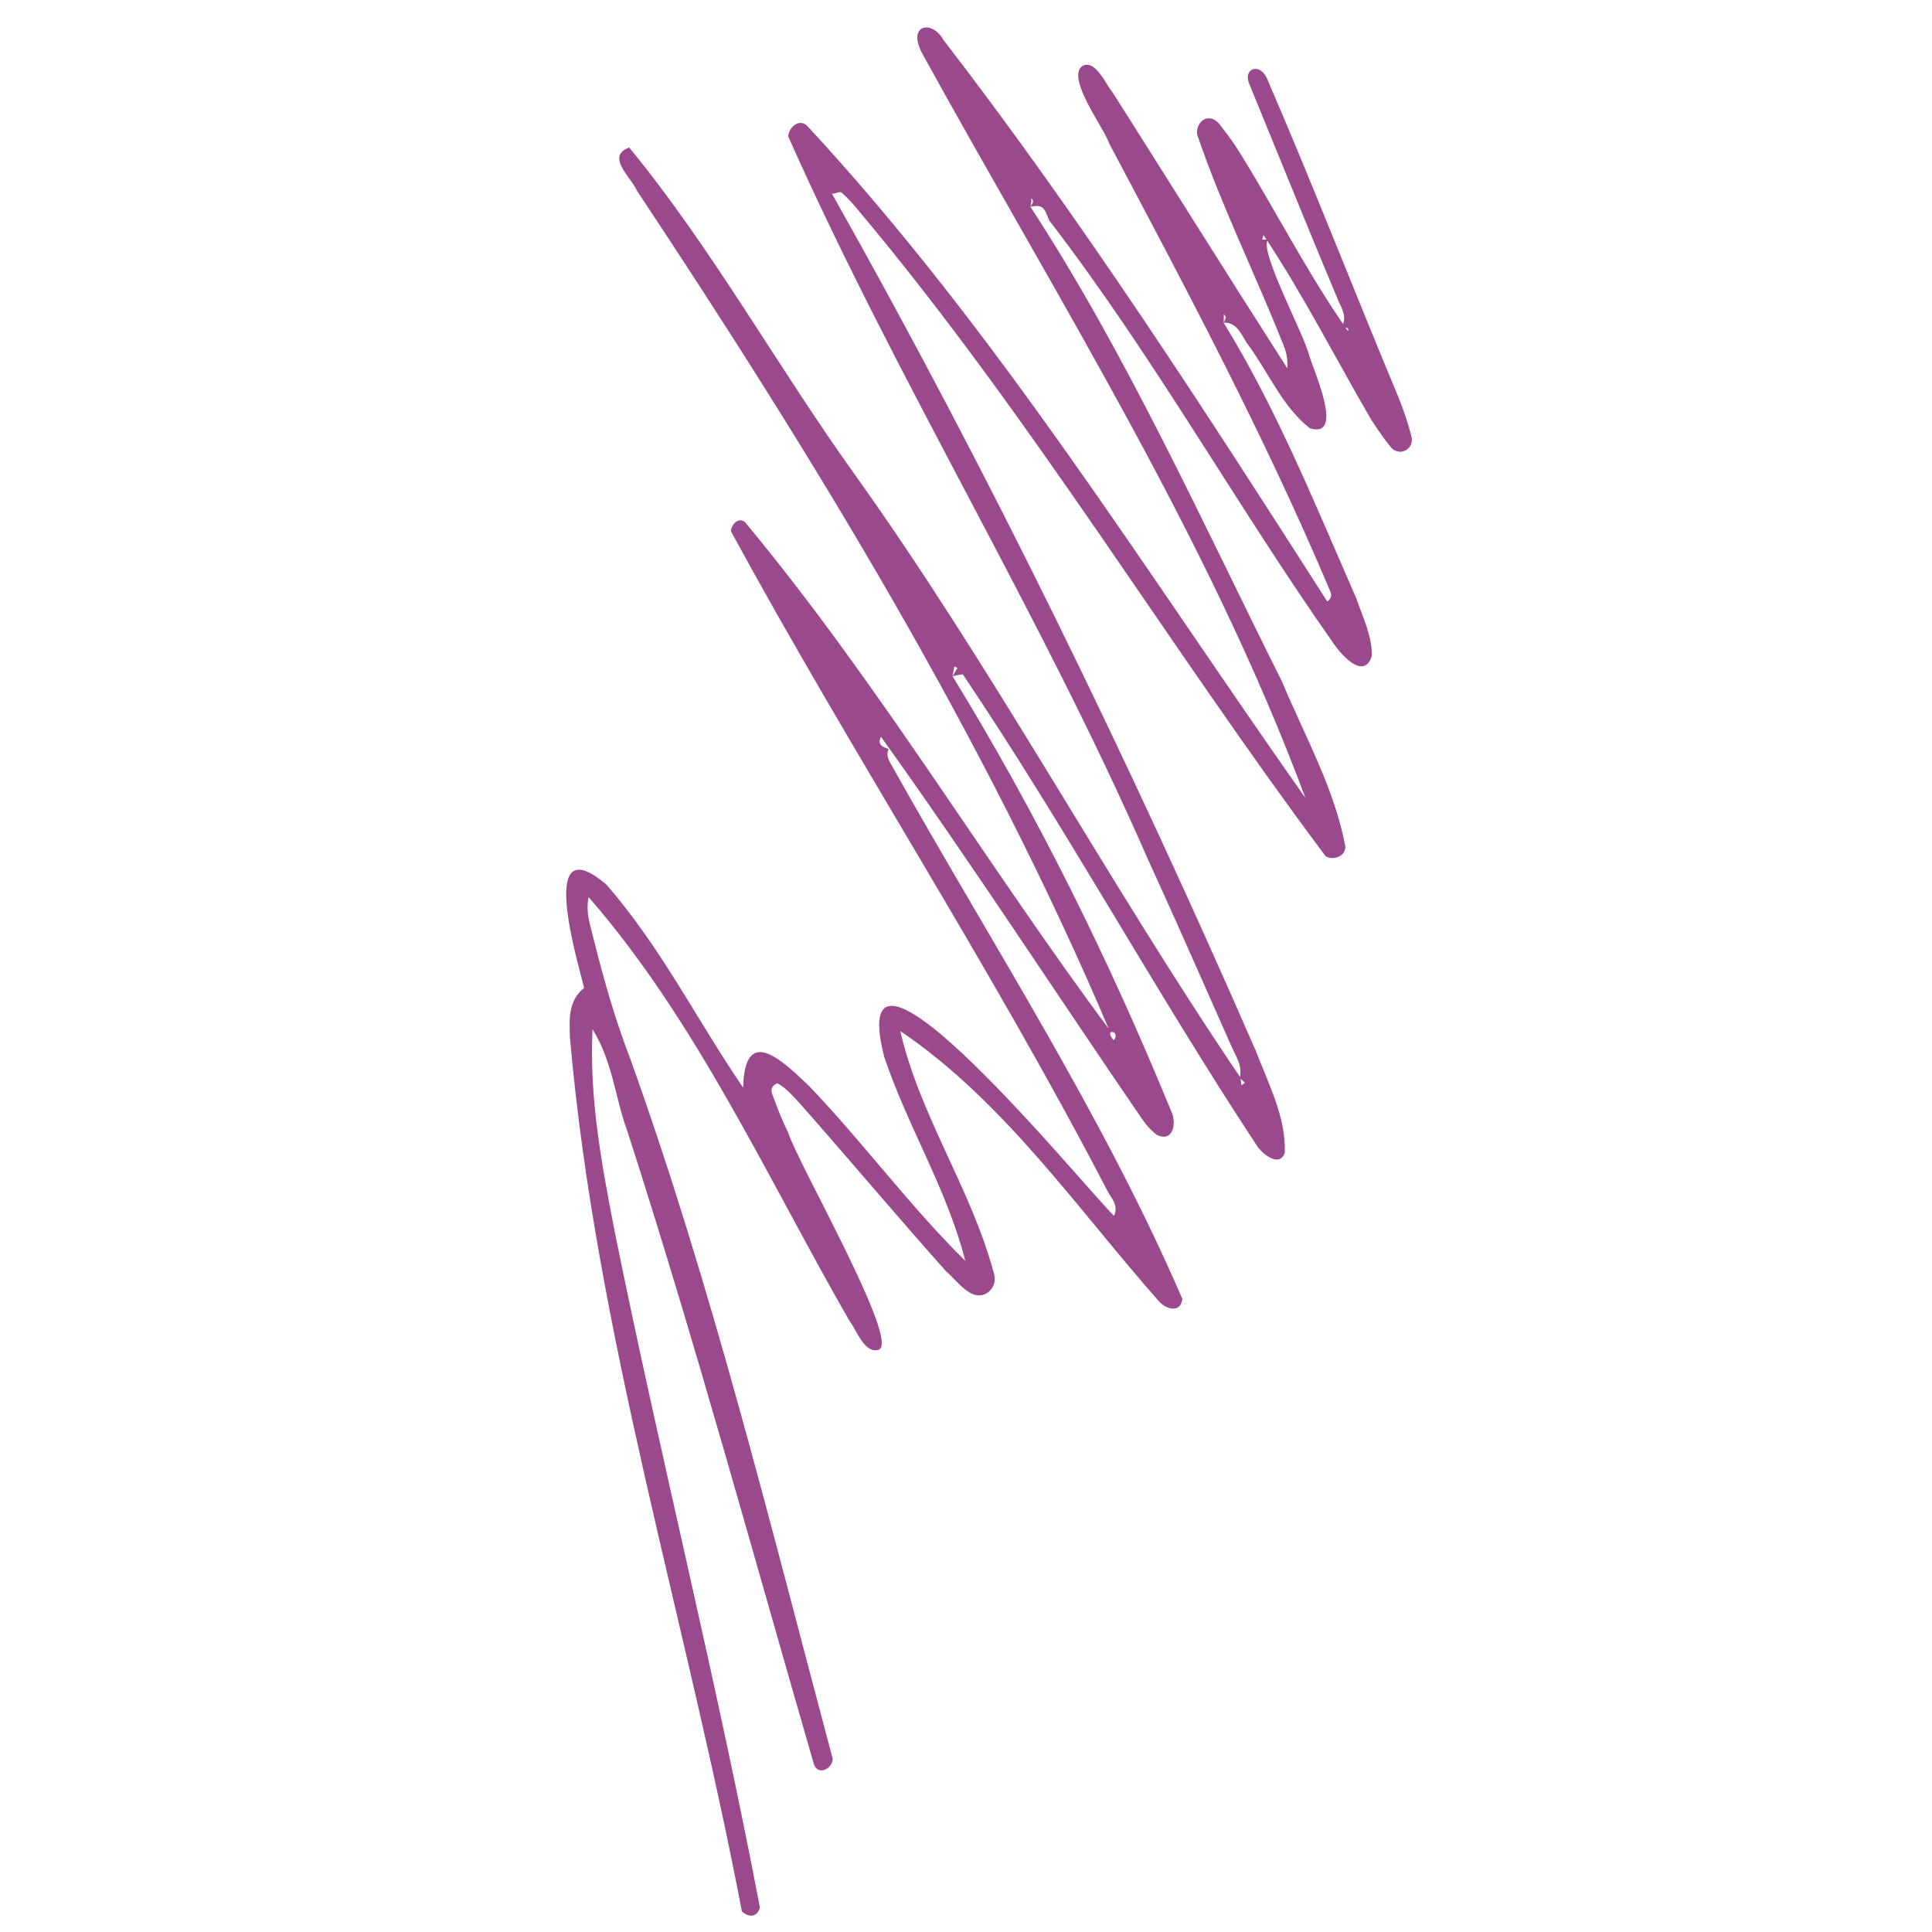 <svg xmlns="http://www.w3.org/2000/svg" xmlns:xlink="http://www.w3.org/1999/xlink" id="Vrstva_1" x="0px" y="0px" viewBox="0 0 300 300" style="enable-background:new 0 0 300 300;" xml:space="preserve"><style type="text/css">	.st0{fill:#99498C;}</style><path id="XMLID_1_" class="st0" d="M138,116.3c-0.5,1.1,0.1,1.9,0.6,2.8c15.3,27.3,32.6,53.9,45,82.6c-0.3,2.3-2.6,1.6-3.7,0.3 c-12.7-14.4-24-31-40.1-41.9c3,13.1,11,24.5,14.5,37.5c0.4,1.2,0.1,2.3-0.9,3.1c-2.5,1.7-4.8-1.9-6.5-3.3 c-7.5-8.4-14.8-17.1-22.3-25.6c-1.2-1.3-2.4-2.8-3.9-3.6c-1.3,0.6-0.9,1.5-0.6,2.2c0.7,1.9,1.4,3.7,2.3,5.5 c1.4,4.6,17.6,32.7,14,33.7c-2.2,0.6-3.4-3.1-4.5-4.5c-12.7-22.1-23.7-46.5-40.5-65.8c-0.5,2.5,0.3,4.4,0.7,6.2 c1.6,6.4,3.4,12.8,5.8,19c12.7,35.4,21.7,72.2,31.4,108.6c0,1.5-2.2,2.7-2.9,0.9c-9.5-32.8-18.5-65.9-29-98.4 c-2-5.5-2.2-10.6-5.4-15.8c-0.5,10.8,1.4,20.8,3.4,31.2c7.1,35.1,15.9,70,22.6,105.2c-0.4,1.4-1.6,1.7-2.8,0.6 c-8.6-45.1-22.7-89.8-26.7-135.7c-0.1-2.8-0.3-5.7,2.2-7.7c-1.1-4.5-7.3-25.1,3.4-16.1c8.5,9.7,14,20.9,21.3,31.6 c0.2-10.1,6.3-4,10.3-0.2c8.5,8.9,15.4,18.4,24.2,27.1c-2.9-11.3-8.9-20.7-12.6-31.7c-6.7-26.3,31.8,21.1,35.7,24.7 c0.7-1.7-0.4-2.7-1-3.8c-18.1-34.9-39.8-68.1-58.5-102.5c0-1,1.2-2.3,2.2-1.4c20.7,24.9,37.7,53.5,56.8,79.1 c-0.3,0.5,0.1,0.9,0.4,1.3c0.6-0.4,0.4-1.5-0.5-1.2C153,114.5,126.5,71.2,98.9,29.6c-0.9-2.1-4.9-5.3-1.2-6.7 c12.9,15.7,23,34,34.9,50.6c21.6,30.2,39.3,63.3,60,93.8c0.1,0.4,0.1,0.8,0.2,1.2c0.2-0.1,0.4-0.3,0.5-0.4c-0.3-0.2-0.5-0.5-0.8-0.7 c0.5-2-0.7-3.5-1.4-5.2c-4.3-9.7-8.6-19.5-13-29.1c-16.7-38.2-38.8-73.9-55.7-111.9c0-1.2,1.5-2.9,2.9-1.7 c29.5,31.8,52.5,69.1,77.4,104.4c-15-40.4-38.7-77.8-59.5-115.6c-2.4-4.5,1.5-5.3,3.3-2.1c21.5,27.9,40.6,57.5,59.6,87.2 c1.1-0.8,0.4-1.6,0.2-2.2c-10-23.6-22-46.2-34-68.8c-0.9-2.6-6.7-10.2-4.3-12.1c2-1.3,3.7,2.8,4.8,4.1c9.2,14.5,17.8,28.3,27.1,42.8 c0.1-2.1-0.4-3.1-0.8-4.1c-4.3-10.8-9.5-21.3-13.2-32.2c-0.3-1.9,1.7-3.6,3.4-1.7c1,1.3,2,2.6,2.9,4c5.8,9.3,10.8,19.2,17.1,28.2 c0.3-0.6-0.5-0.5-0.9-0.7c0.7-1.4,0.1-2.6-0.5-3.8c-4.7-11.2-9.2-22.4-13.8-33.6c-1.3-2.6,1.4-3.7,2.6-1.2 c7.1,16.4,13.6,33.2,20.5,49.7c0.8,2,1.5,4.1,2,6.1c0.3,1.8-1.6,2.9-3,1.8c-1.2-1.4-2.2-2.9-3.2-4.4c-5.6-9.6-10.6-19.5-16.8-28.8 c-0.1,0.2-0.1,0.4-0.2,0.7c0.3,0,0.6,0,0.9,0c-1.5,1.6,5.6,14.7,6.4,18c0.6,2.2,5.6,13,0.1,11.3c-4.2-3.3-6.3-8.4-9.4-12.7 c-1.2-1.5-1.7-3.8-4-3.7c0.2-0.5,0.6-0.9,0-1.3c0.1,0.4,0,0.9,0,1.3c8.2,13.3,14.3,28.4,20.6,42.8c1,2.9,2.5,5.9,2.4,9 c-1.2,3.7-4.6-0.1-5.8-1.8c-15.2-21.6-28.2-45-44.3-65.9c-0.8-2.2-1.1-2.4-2.9-2.1c0.3-0.5,0.7-0.9,0.1-1.3c0.1,0.4,0,0.9-0.1,1.3 c15,23,26.7,49,39.1,73.8c3.5,8.4,8.1,16.5,9.8,25.5c0.1,1.6-2,2.3-3.1,1.5c-24.6-32.9-45.8-68.4-72.4-100.1c-0.8-1-1.7-2-2.7-2.9 c-0.2-0.2-0.9,0.1-1.4,0.2c0-0.2,0.1-0.5,0.1-0.7c0.1,0.3,0.1,0.5-0.2,0.7c24.3,43.1,46.1,87.9,65.9,133.3c1.9,5,4.6,10.1,4.4,15.6 c-0.8,2.3-3.3,0.3-4.2-0.9c-15.9-24.1-29.7-49.5-45.8-73.4c-0.7,0.1-1.2,0.2-1.6,0.3c0.3-0.4,0.5-0.9,0.8-1.3 c-0.2-0.1-0.3-0.1-0.5-0.2c-0.1,0.5-0.2,1-0.3,1.5c13.1,21.3,24.4,44.2,33.9,67.4c1,1.9,0.4,5.1-2.2,3.8c-0.9-0.7-1.7-1.6-2.3-2.5 c-13.5-19.7-26.6-39.9-40.5-59.3C136.2,115.6,137,116,138,116.3z"></path></svg>